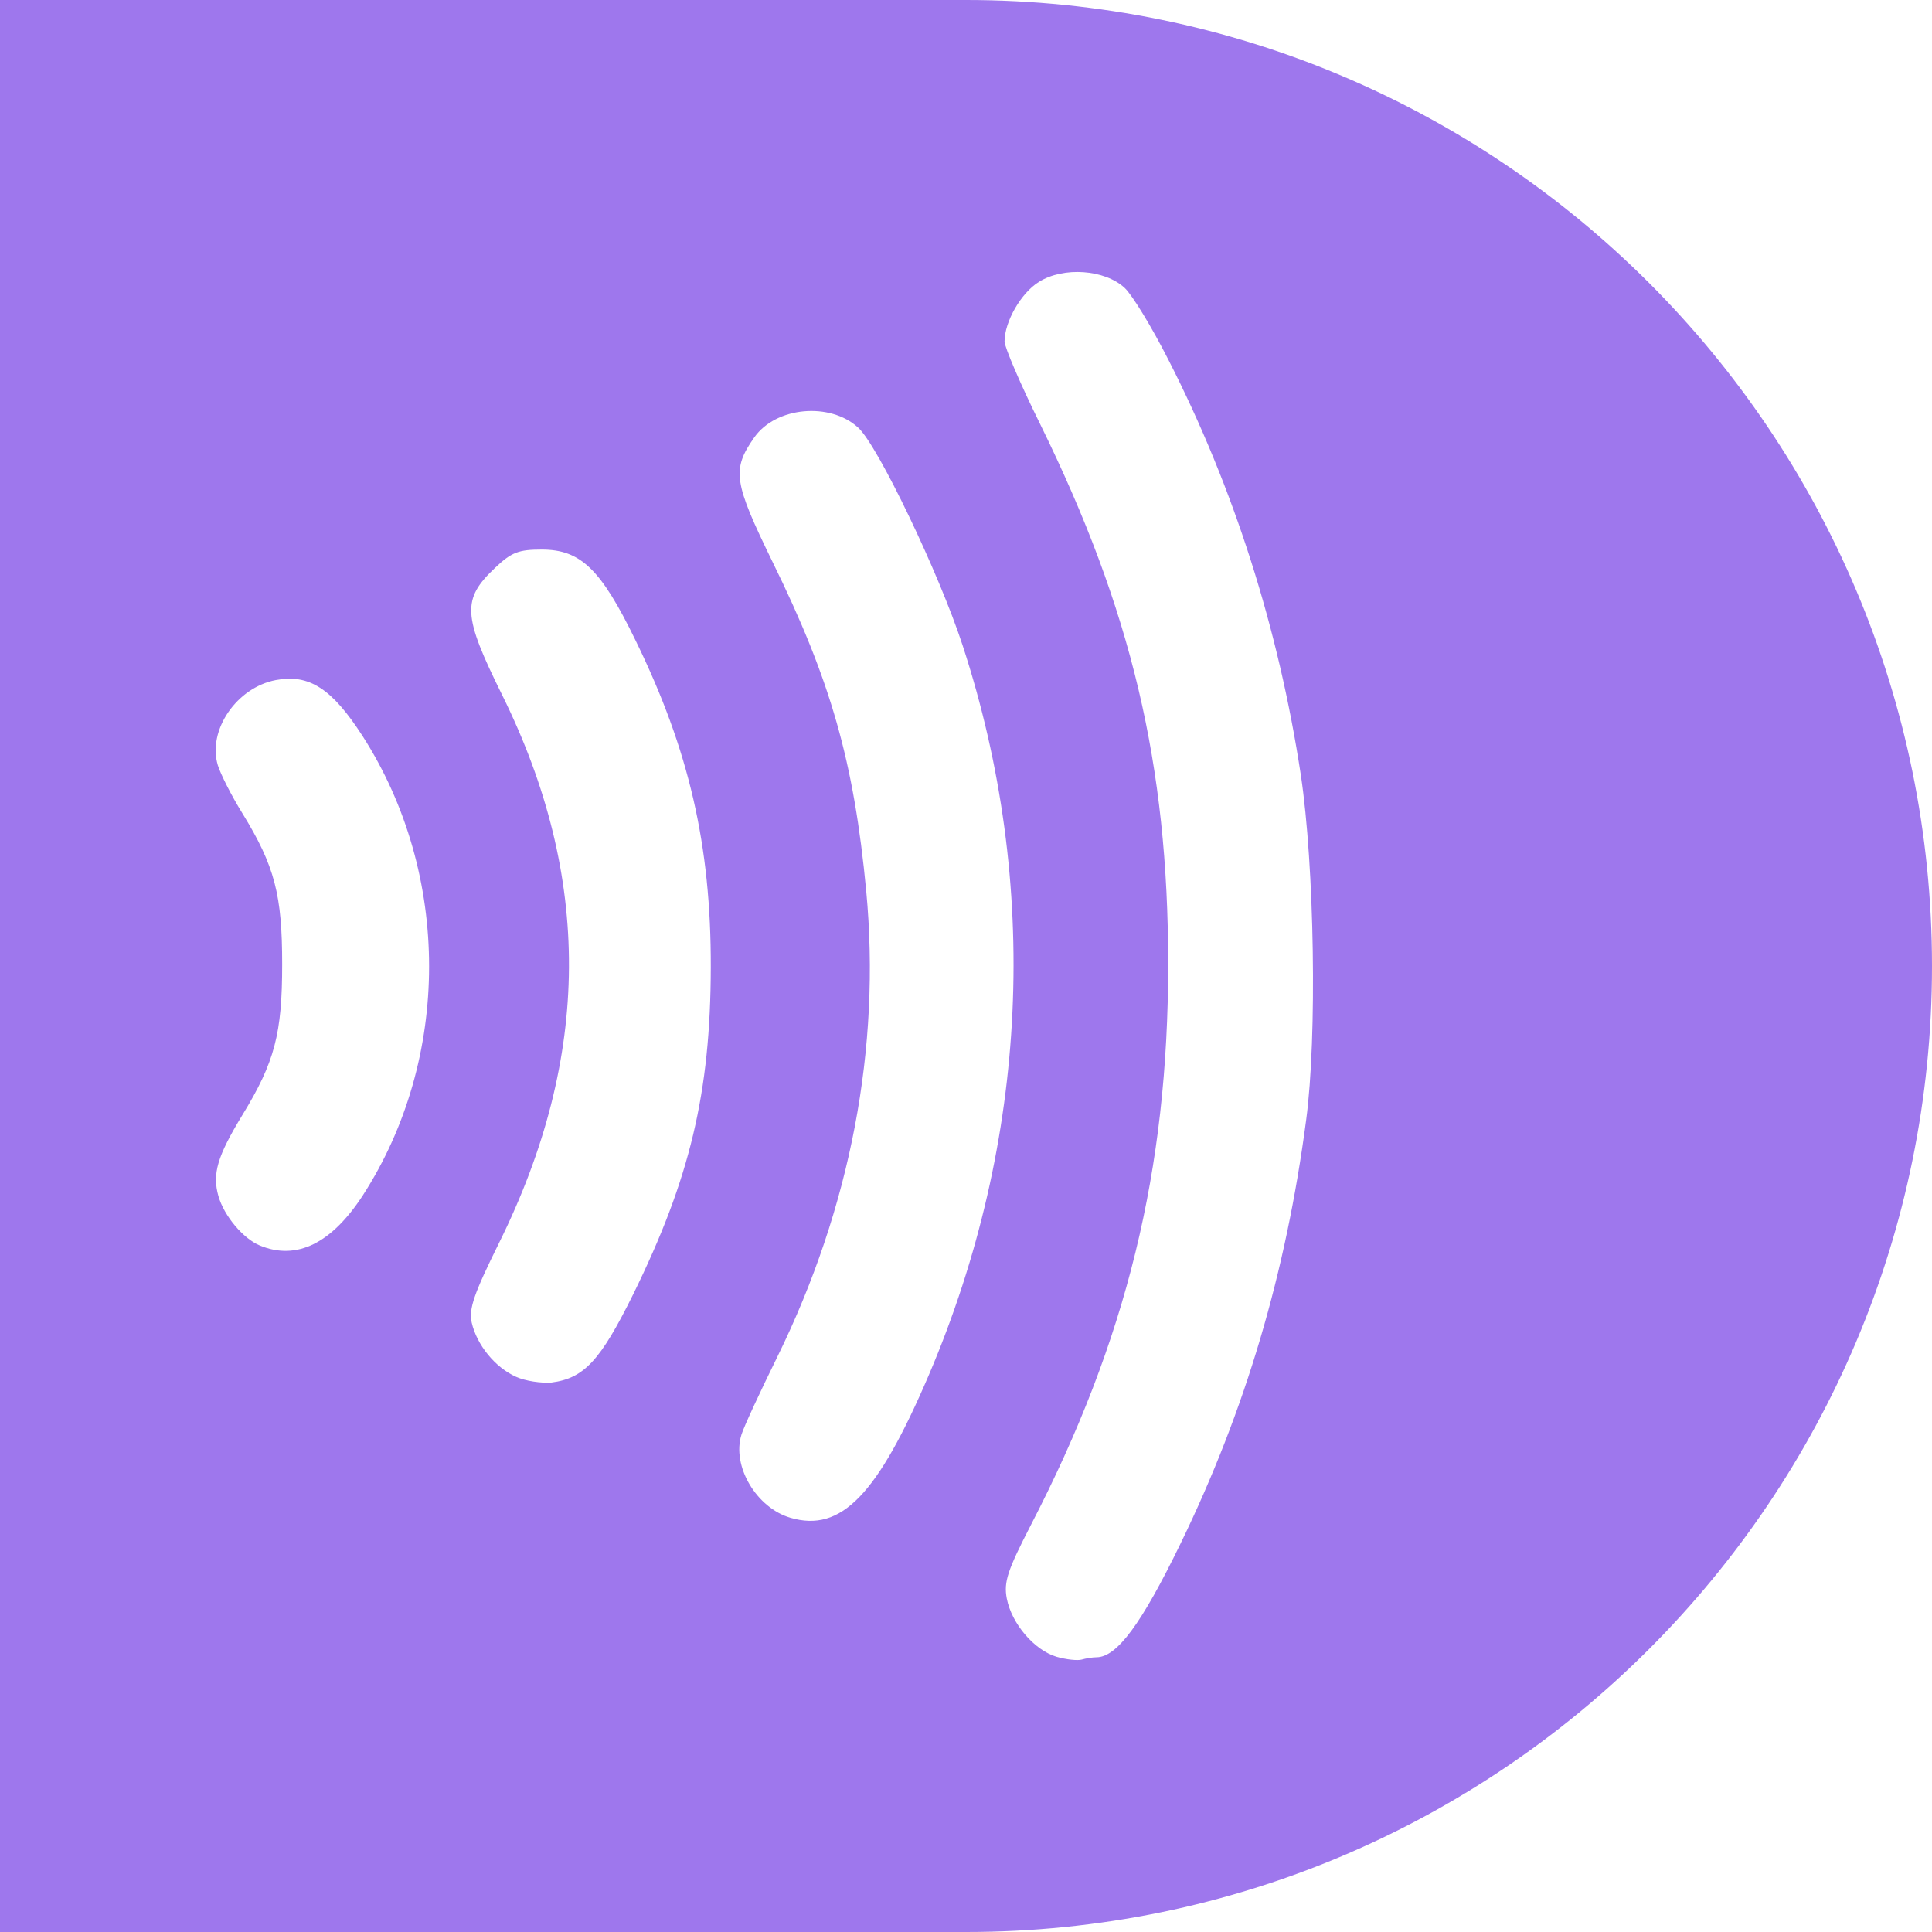 <svg width="20" height="20" viewBox="0 0 20 20" fill="none" xmlns="http://www.w3.org/2000/svg">
<path fill-rule="evenodd" clip-rule="evenodd" d="M10 0H0V20H10C15.523 20 20 15.523 20 10C20 4.477 15.523 0 10 0ZM10.938 17.151C10.708 17.083 10.472 16.809 10.422 16.547C10.39 16.377 10.428 16.259 10.672 15.786C11.662 13.873 12.093 12.114 12.093 9.981C12.093 7.919 11.713 6.313 10.767 4.389C10.563 3.977 10.399 3.592 10.399 3.536C10.399 3.33 10.569 3.033 10.755 2.918C11.008 2.759 11.436 2.789 11.642 2.98C11.721 3.053 11.925 3.389 12.095 3.724C12.773 5.051 13.236 6.507 13.466 8.022C13.607 8.961 13.636 10.737 13.521 11.596C13.312 13.179 12.894 14.594 12.222 15.977C11.816 16.812 11.562 17.156 11.35 17.156C11.309 17.156 11.238 17.168 11.197 17.18C11.156 17.192 11.038 17.18 10.938 17.151ZM8.183 15.712C7.829 15.609 7.573 15.174 7.676 14.85C7.7 14.771 7.868 14.409 8.048 14.044C8.805 12.5 9.12 10.846 8.967 9.222C8.84 7.887 8.601 7.045 7.997 5.816C7.594 4.989 7.573 4.863 7.809 4.527C8.033 4.21 8.593 4.16 8.884 4.427C9.088 4.613 9.721 5.933 9.965 6.681C10.773 9.152 10.649 11.808 9.615 14.235C9.082 15.48 8.707 15.865 8.183 15.712ZM4.883 13.691C4.936 13.923 5.125 14.156 5.343 14.253C5.44 14.297 5.605 14.32 5.708 14.312C6.047 14.268 6.215 14.085 6.554 13.4C7.143 12.202 7.355 11.311 7.358 10.014C7.361 8.752 7.134 7.766 6.58 6.631C6.221 5.892 6.012 5.689 5.608 5.689C5.369 5.689 5.296 5.716 5.125 5.878C4.78 6.204 4.789 6.369 5.199 7.196C6.13 9.081 6.121 10.938 5.166 12.867C4.907 13.391 4.851 13.55 4.883 13.691ZM2.691 12.894C2.518 12.823 2.32 12.588 2.261 12.382C2.196 12.152 2.249 11.97 2.509 11.543C2.845 10.993 2.921 10.699 2.921 9.981C2.921 9.264 2.845 8.966 2.509 8.419C2.394 8.234 2.282 8.01 2.255 7.922C2.146 7.56 2.45 7.116 2.856 7.04C3.201 6.975 3.437 7.128 3.755 7.622C4.671 9.052 4.671 10.958 3.755 12.376C3.431 12.873 3.071 13.05 2.691 12.894Z" fill="#9E77ED"/>
</svg>
